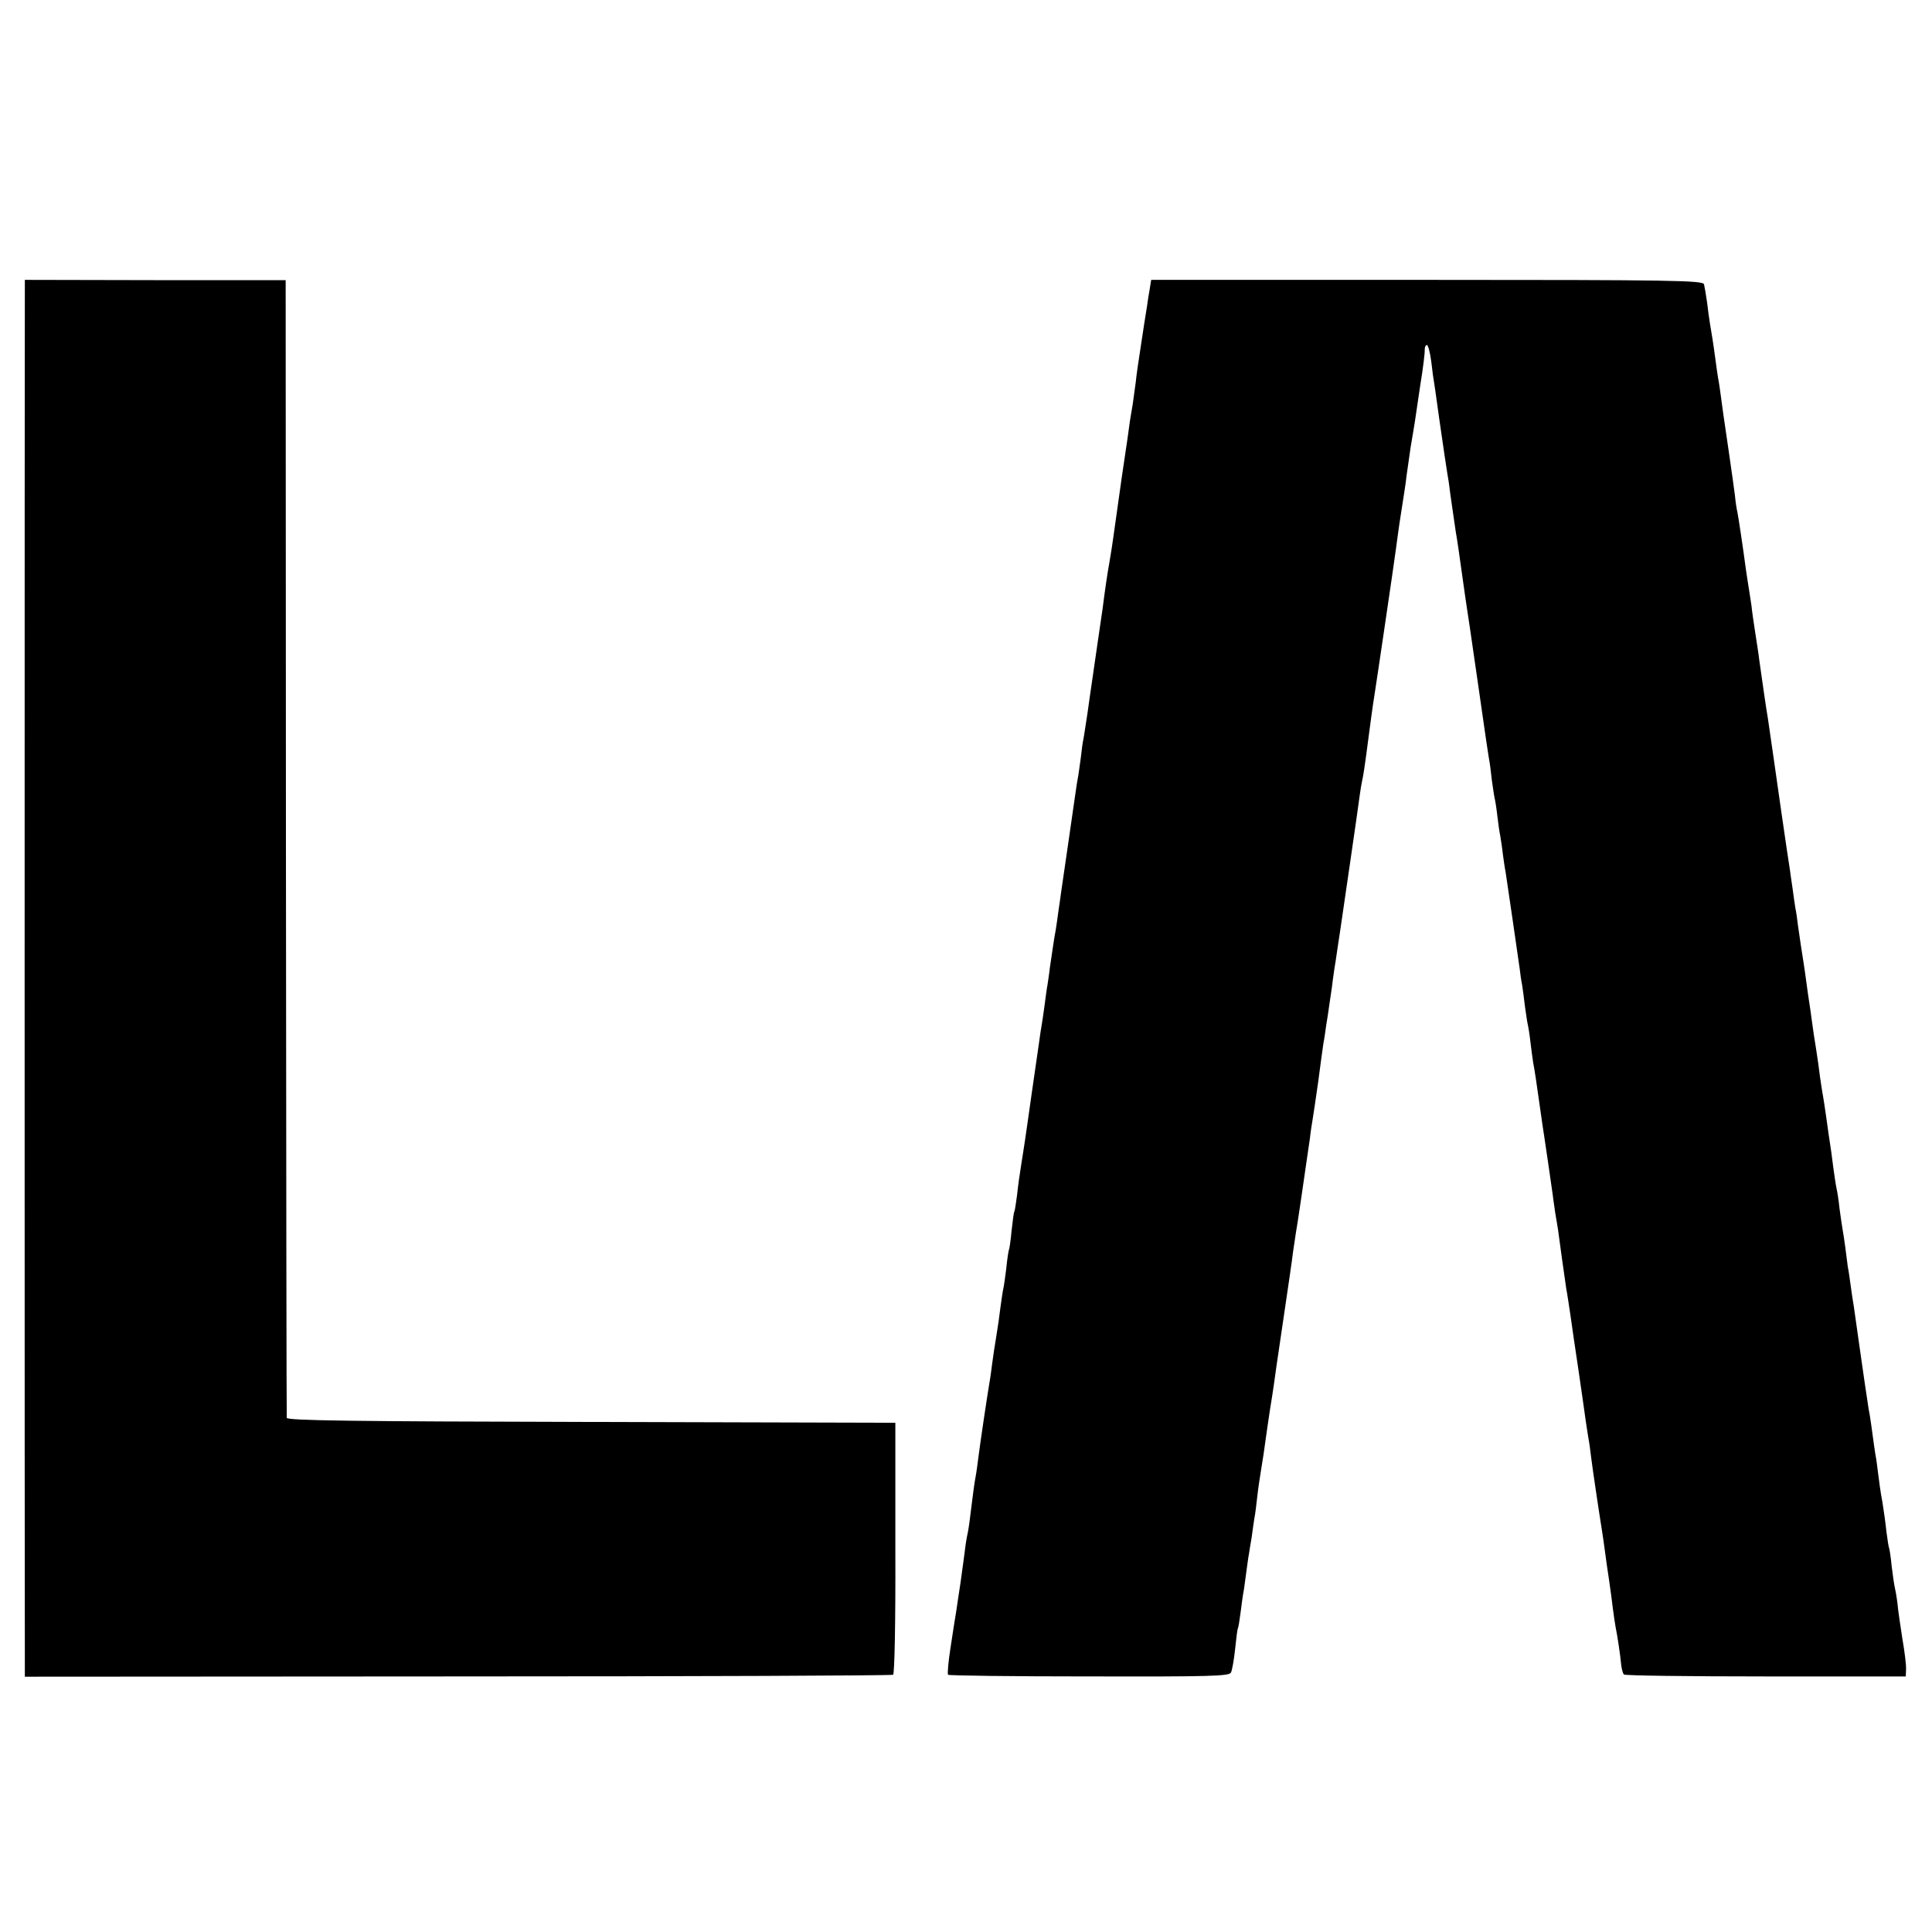 <?xml version="1.0" standalone="no"?>
<!DOCTYPE svg PUBLIC "-//W3C//DTD SVG 20010904//EN"
 "http://www.w3.org/TR/2001/REC-SVG-20010904/DTD/svg10.dtd">
<svg version="1.0" xmlns="http://www.w3.org/2000/svg"
 width="700pt" height="700pt" viewBox="0 0 700 700"
 preserveAspectRatio="xMidYMid meet">
<g transform="translate(0,700) scale(0.1,-0.1)"
fill="#000000" stroke="none">
<path d="M90 5950 c-1 -46 -1 -4886 0 -4965 l0 -60 1568 1 c862 0 1572 3 1578
6 5 4 9 184 8 460 l0 453 -1102 3 c-871 2 -1102 5 -1103 15 -1 6 -2 937 -3
2067 l-1 2055 -472 0 -473 1 0 -36z"/>
<path d="M4166 5955 c-3 -16 -8 -48 -11 -70 -4 -22 -13 -83 -21 -135 -8 -52
-17 -112 -19 -135 -3 -22 -8 -58 -11 -80 -4 -22 -8 -49 -10 -60 -1 -11 -14
-101 -29 -200 -14 -99 -28 -198 -31 -220 -3 -22 -9 -62 -14 -90 -8 -44 -17
-106 -25 -170 -3 -17 -29 -201 -40 -275 -2 -14 -9 -61 -15 -105 -7 -44 -13
-87 -15 -95 -2 -8 -6 -37 -9 -65 -4 -27 -8 -61 -11 -75 -5 -27 -5 -32 -36
-245 -11 -77 -22 -151 -24 -165 -2 -14 -6 -45 -10 -70 -3 -25 -8 -56 -10 -70
-6 -30 -11 -69 -21 -135 -3 -27 -8 -57 -9 -65 -2 -8 -6 -40 -10 -70 -4 -30 -9
-64 -11 -75 -2 -10 -6 -37 -9 -60 -3 -22 -15 -103 -26 -180 -11 -77 -22 -156
-25 -175 -3 -19 -9 -60 -14 -90 -5 -30 -12 -80 -15 -110 -4 -30 -8 -57 -10
-60 -2 -3 -6 -34 -10 -70 -3 -35 -8 -67 -10 -70 -1 -3 -6 -32 -9 -65 -4 -33
-9 -67 -11 -75 -2 -8 -6 -37 -10 -65 -3 -27 -10 -75 -15 -105 -5 -30 -12 -75
-15 -99 -3 -23 -7 -55 -10 -70 -7 -41 -34 -221 -40 -270 -3 -23 -7 -55 -10
-70 -5 -27 -8 -49 -20 -146 -3 -27 -8 -57 -10 -65 -2 -8 -7 -37 -10 -65 -4
-27 -10 -77 -15 -110 -5 -33 -12 -78 -15 -100 -4 -22 -13 -82 -21 -134 -8 -51
-12 -96 -9 -99 3 -3 233 -6 511 -6 440 -1 507 1 514 14 4 8 11 46 15 85 4 38
8 72 10 75 2 3 6 29 10 59 4 30 8 62 10 71 2 9 6 41 10 70 4 29 8 60 10 69 1
9 6 36 10 61 3 25 8 56 10 70 3 14 7 48 10 75 3 28 10 75 15 105 5 30 12 75
15 100 3 25 11 74 16 110 6 36 12 76 14 90 4 30 9 66 40 275 13 88 27 183 30
210 4 28 9 58 10 67 2 9 11 68 20 130 9 62 18 124 20 138 2 14 7 48 11 75 3
28 8 59 10 70 2 11 11 72 20 135 8 63 17 126 19 140 3 14 7 43 10 65 4 22 8
51 10 65 2 14 7 48 11 75 3 28 8 57 9 67 2 9 6 38 10 65 4 26 9 59 11 73 16
110 63 430 70 485 3 22 7 47 9 55 4 17 9 46 25 170 6 47 13 96 15 110 2 14 11
70 19 125 8 55 17 116 20 135 14 92 48 328 51 355 2 17 9 62 15 100 6 39 14
88 16 110 3 22 10 69 15 105 6 36 13 76 15 90 2 14 11 75 20 135 10 61 17 118
16 128 0 9 3 17 8 17 4 0 12 -28 16 -62 4 -35 8 -65 9 -68 1 -4 7 -46 20 -140
14 -96 26 -180 29 -196 2 -10 7 -41 10 -69 15 -101 17 -121 21 -145 3 -14 14
-90 25 -170 11 -80 23 -156 25 -170 2 -14 15 -104 29 -200 14 -96 28 -193 31
-215 3 -22 8 -51 10 -65 3 -14 7 -47 10 -75 4 -27 8 -57 10 -65 2 -8 7 -37 10
-65 3 -27 8 -61 11 -75 2 -14 7 -43 9 -64 3 -22 7 -51 10 -65 5 -31 44 -301
51 -350 2 -19 6 -46 9 -60 2 -14 7 -48 10 -76 4 -27 8 -57 10 -65 2 -8 7 -37
10 -65 3 -27 8 -61 10 -75 6 -32 11 -65 25 -165 6 -44 13 -90 15 -102 4 -24
23 -158 31 -213 2 -19 7 -48 9 -65 3 -16 7 -43 10 -60 2 -16 9 -66 15 -110 6
-44 13 -91 15 -105 3 -14 9 -56 15 -95 5 -38 19 -131 30 -205 11 -74 22 -153
25 -175 3 -22 8 -51 10 -65 3 -14 7 -45 10 -70 5 -41 30 -209 40 -270 2 -14 7
-45 10 -70 3 -25 10 -72 15 -105 5 -33 11 -80 14 -105 3 -25 8 -55 10 -67 6
-28 17 -101 20 -136 2 -15 6 -31 10 -34 4 -4 235 -7 514 -7 l507 0 1 26 c1 14
-5 63 -13 109 -7 46 -16 104 -18 129 -3 25 -8 52 -10 60 -2 8 -7 42 -11 75 -3
33 -8 62 -9 65 -2 3 -6 30 -10 60 -3 30 -10 80 -15 110 -6 30 -12 75 -15 100
-3 25 -7 56 -10 70 -2 14 -7 45 -10 70 -3 25 -8 56 -10 70 -3 14 -7 39 -9 55
-9 56 -26 180 -32 220 -9 63 -11 78 -17 120 -4 22 -9 58 -12 80 -3 22 -7 51
-10 65 -2 14 -6 45 -9 70 -3 25 -8 54 -10 66 -2 12 -7 45 -11 75 -3 30 -8 61
-10 69 -3 13 -9 50 -20 137 -2 13 -6 40 -9 60 -3 21 -8 56 -11 78 -3 23 -8 52
-10 65 -3 14 -7 45 -11 70 -3 25 -9 70 -14 100 -5 30 -12 75 -15 100 -3 25 -8
56 -10 70 -2 14 -7 45 -10 70 -3 25 -8 56 -10 70 -6 35 -15 98 -21 140 -2 19
-6 46 -9 60 -2 14 -7 45 -10 70 -4 25 -8 56 -10 70 -5 28 -55 374 -59 405 -8
54 -19 132 -21 145 -3 14 -21 137 -31 210 -2 19 -9 62 -14 95 -5 33 -12 78
-14 100 -3 22 -8 51 -10 65 -2 14 -7 43 -10 65 -11 83 -27 189 -31 209 -3 12
-7 39 -9 61 -3 22 -12 90 -21 150 -23 155 -24 165 -30 210 -3 22 -7 51 -10 65
-2 14 -7 45 -10 70 -3 25 -8 56 -10 70 -6 35 -13 76 -20 135 -4 28 -9 57 -11
65 -4 14 -113 16 -1003 16 l-1000 0 -5 -31z"/>
</g>
</svg>
